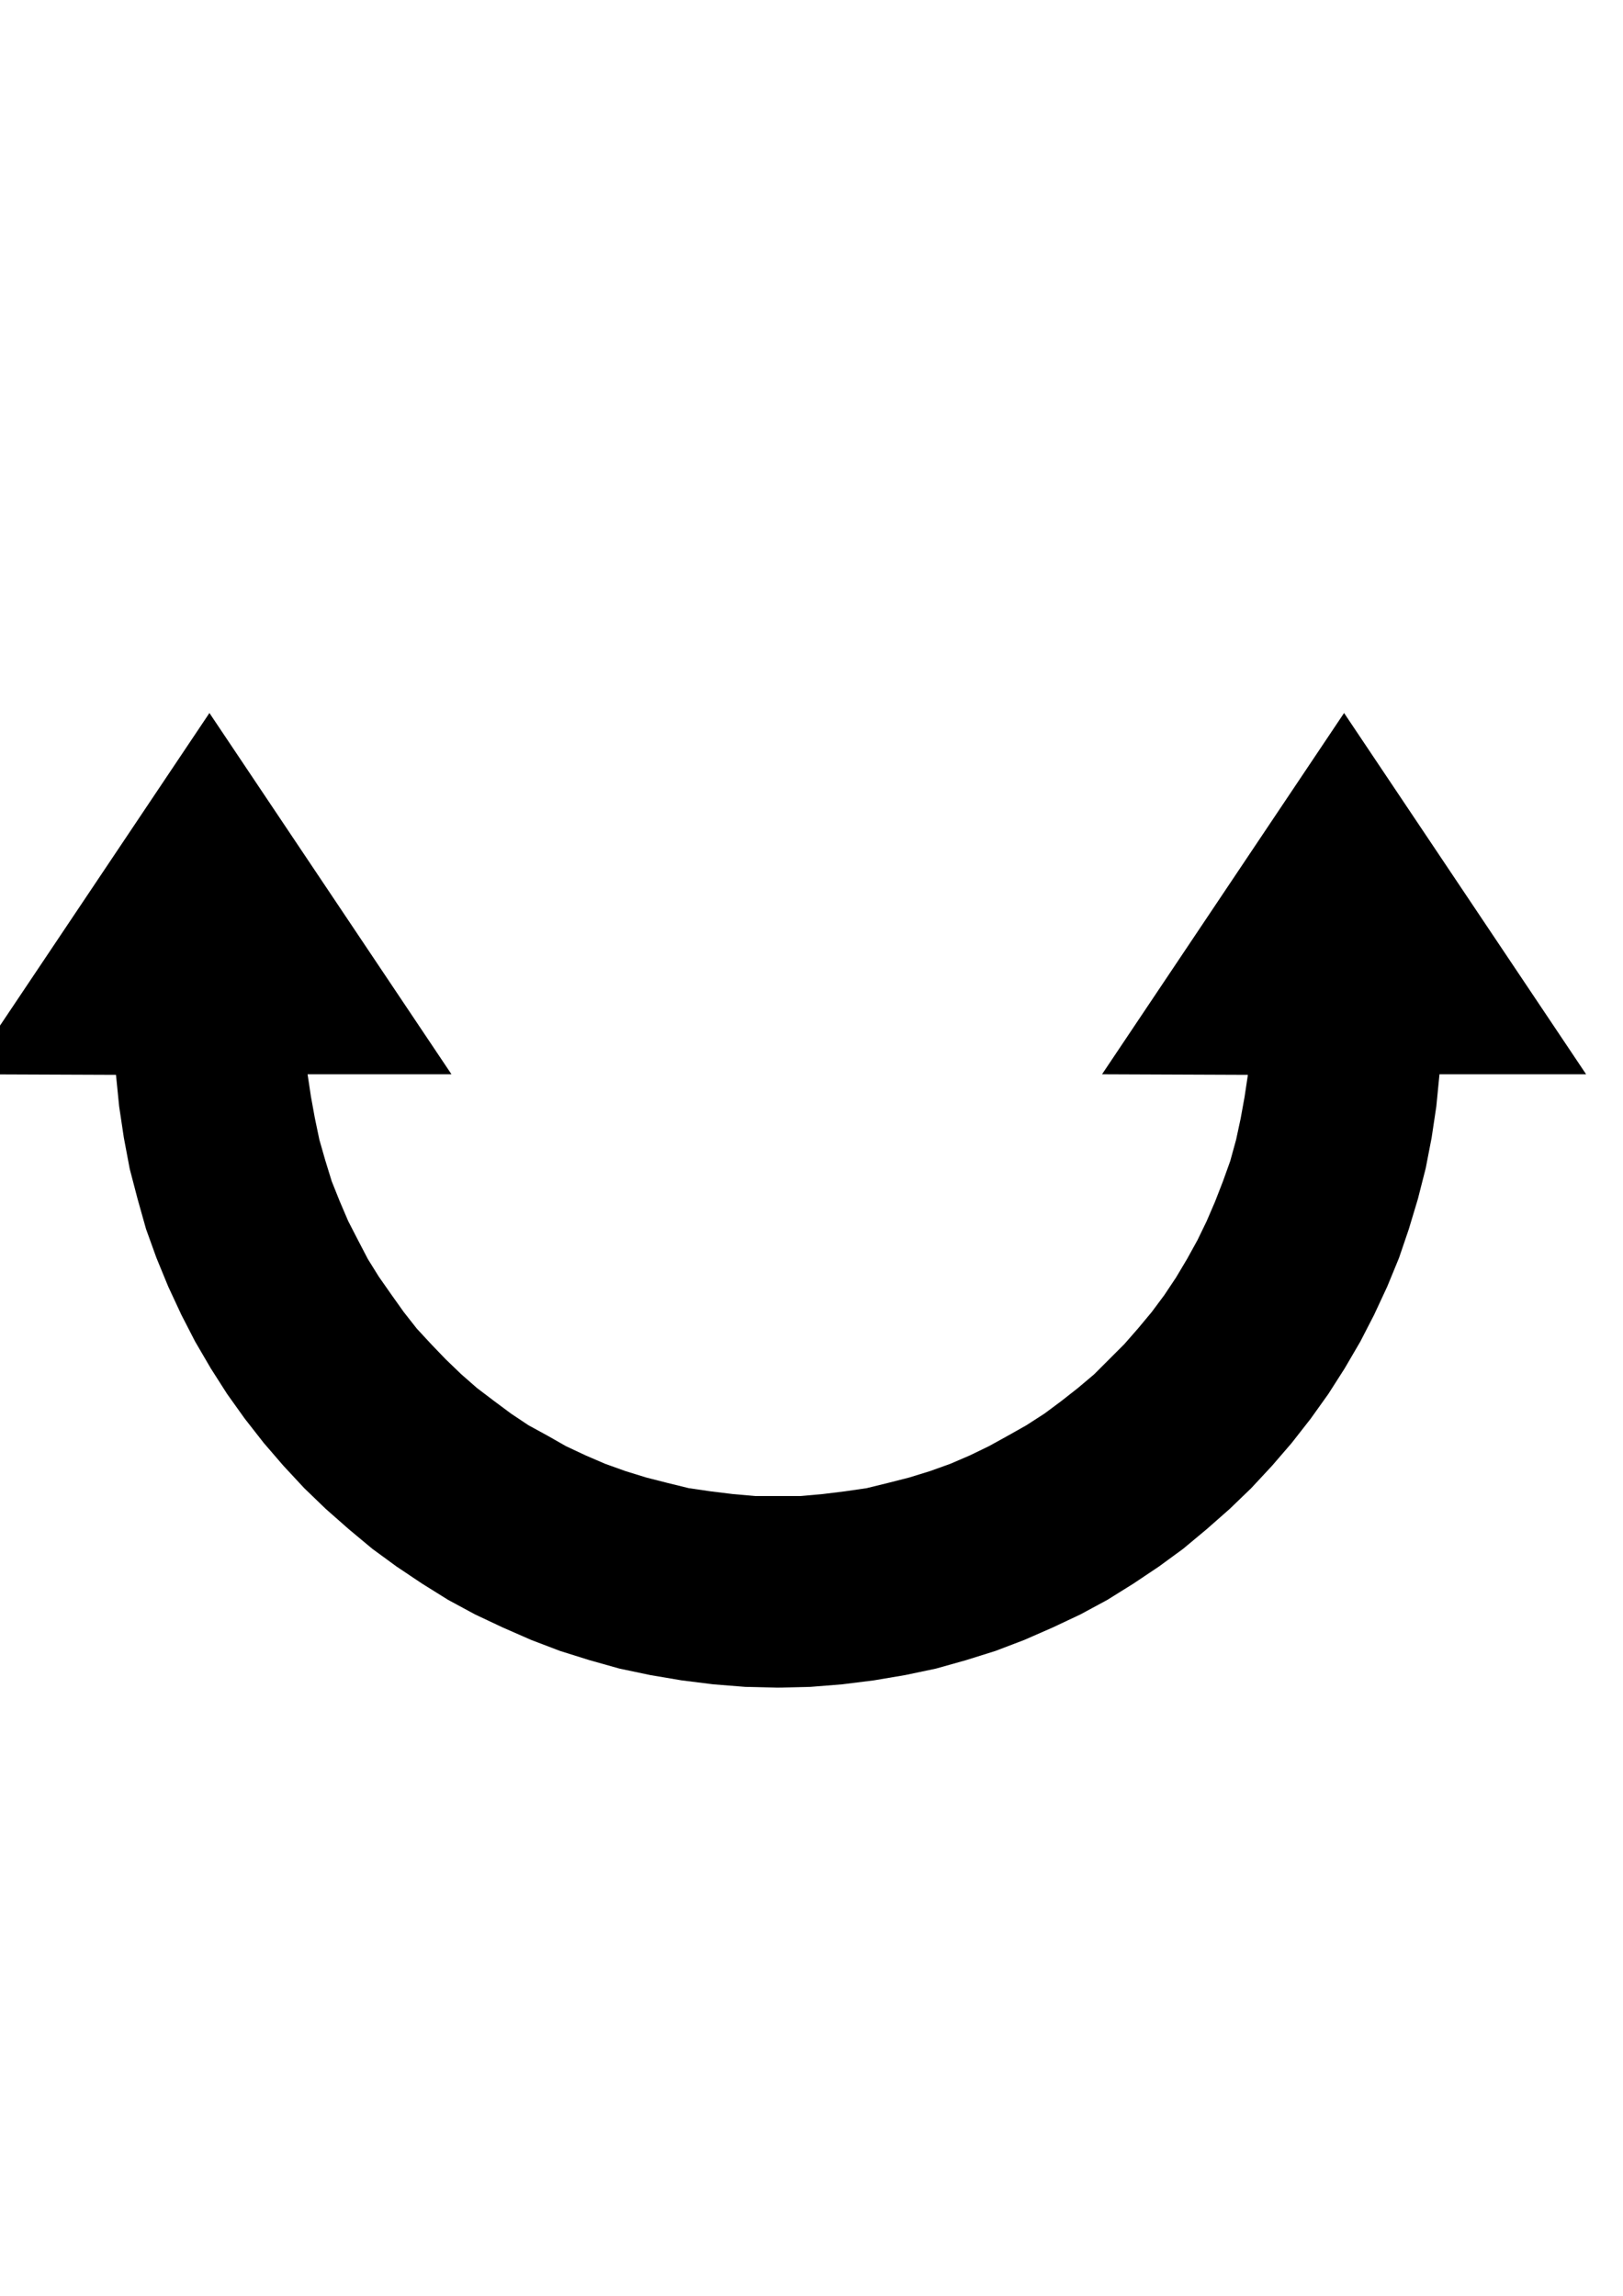 <?xml version="1.0" encoding="utf-8"?>
<!-- Created by UniConvertor 2.0rc4 (https://sk1project.net/) -->
<svg xmlns="http://www.w3.org/2000/svg" height="841.89pt" viewBox="0 0 595.276 841.89" width="595.276pt" version="1.1" xmlns:xlink="http://www.w3.org/1999/xlink" id="36e6fb61-f608-11ea-b56f-dcc15c148e23">

<g>
	<path style="fill:#000000;" d="M 457.694,394.161 L 404.198,393.945 492.974,261.465 581.75,393.945 527.966,393.945 526.814,405.681 525.086,417.201 522.926,428.361 520.046,439.665 516.734,450.681 513.134,461.265 508.814,471.777 503.99,482.145 498.95,491.937 493.19,501.801 487.214,511.161 480.734,520.233 473.75,529.161 466.55,537.513 458.918,545.721 450.998,553.353 442.574,560.769 433.934,567.969 425.078,574.449 415.718,580.713 406.142,586.689 396.278,592.017 386.198,596.769 375.686,601.377 365.102,605.409 354.302,608.793 343.286,611.889 331.982,614.265 320.462,616.209 308.942,617.649 297.278,618.585 285.254,618.873 273.302,618.585 261.566,617.649 250.046,616.209 238.526,614.265 227.222,611.889 216.206,608.793 205.406,605.409 194.822,601.377 184.31,596.769 174.23,592.017 164.366,586.689 154.79,580.713 145.43,574.449 136.574,567.969 127.934,560.769 119.51,553.353 111.59,545.721 103.958,537.513 96.758,529.161 89.774,520.233 83.294,511.161 77.318,501.801 71.558,491.937 66.518,482.145 61.694,471.777 57.374,461.265 53.558,450.681 50.462,439.665 47.582,428.649 45.422,417.201 43.694,405.681 42.542,394.161 -11.962,393.945 76.814,261.465 165.59,393.945 112.814,393.945 114.038,402.081 115.478,410.001 117.134,417.921 119.294,425.481 121.67,433.185 124.55,440.385 127.718,447.801 131.318,454.785 134.918,461.697 138.95,468.177 143.486,474.657 148.094,481.137 152.846,487.185 158.174,492.945 163.43,498.417 169.19,503.961 174.95,509.001 181.214,513.753 187.406,518.361 193.886,522.681 200.87,526.497 207.566,530.313 214.766,533.697 221.966,536.793 229.382,539.457 237.086,541.833 244.718,543.777 252.638,545.721 260.558,546.873 268.766,547.881 276.902,548.601 285.254,548.601 293.678,548.601 301.742,547.881 309.95,546.873 317.87,545.721 325.79,543.777 333.422,541.833 341.126,539.457 348.542,536.793 355.742,533.697 362.726,530.313 369.638,526.497 376.406,522.681 383.102,518.361 389.294,513.753 395.342,509.001 401.318,503.961 406.862,498.417 412.334,492.945 417.374,487.185 422.414,481.137 427.022,474.945 431.342,468.465 435.374,461.697 439.19,454.785 442.574,447.801 445.67,440.601 448.55,433.185 451.214,425.769 453.374,417.921 455.03,410.217 456.47,402.297 457.694,394.161 Z" />
</g>
</svg>